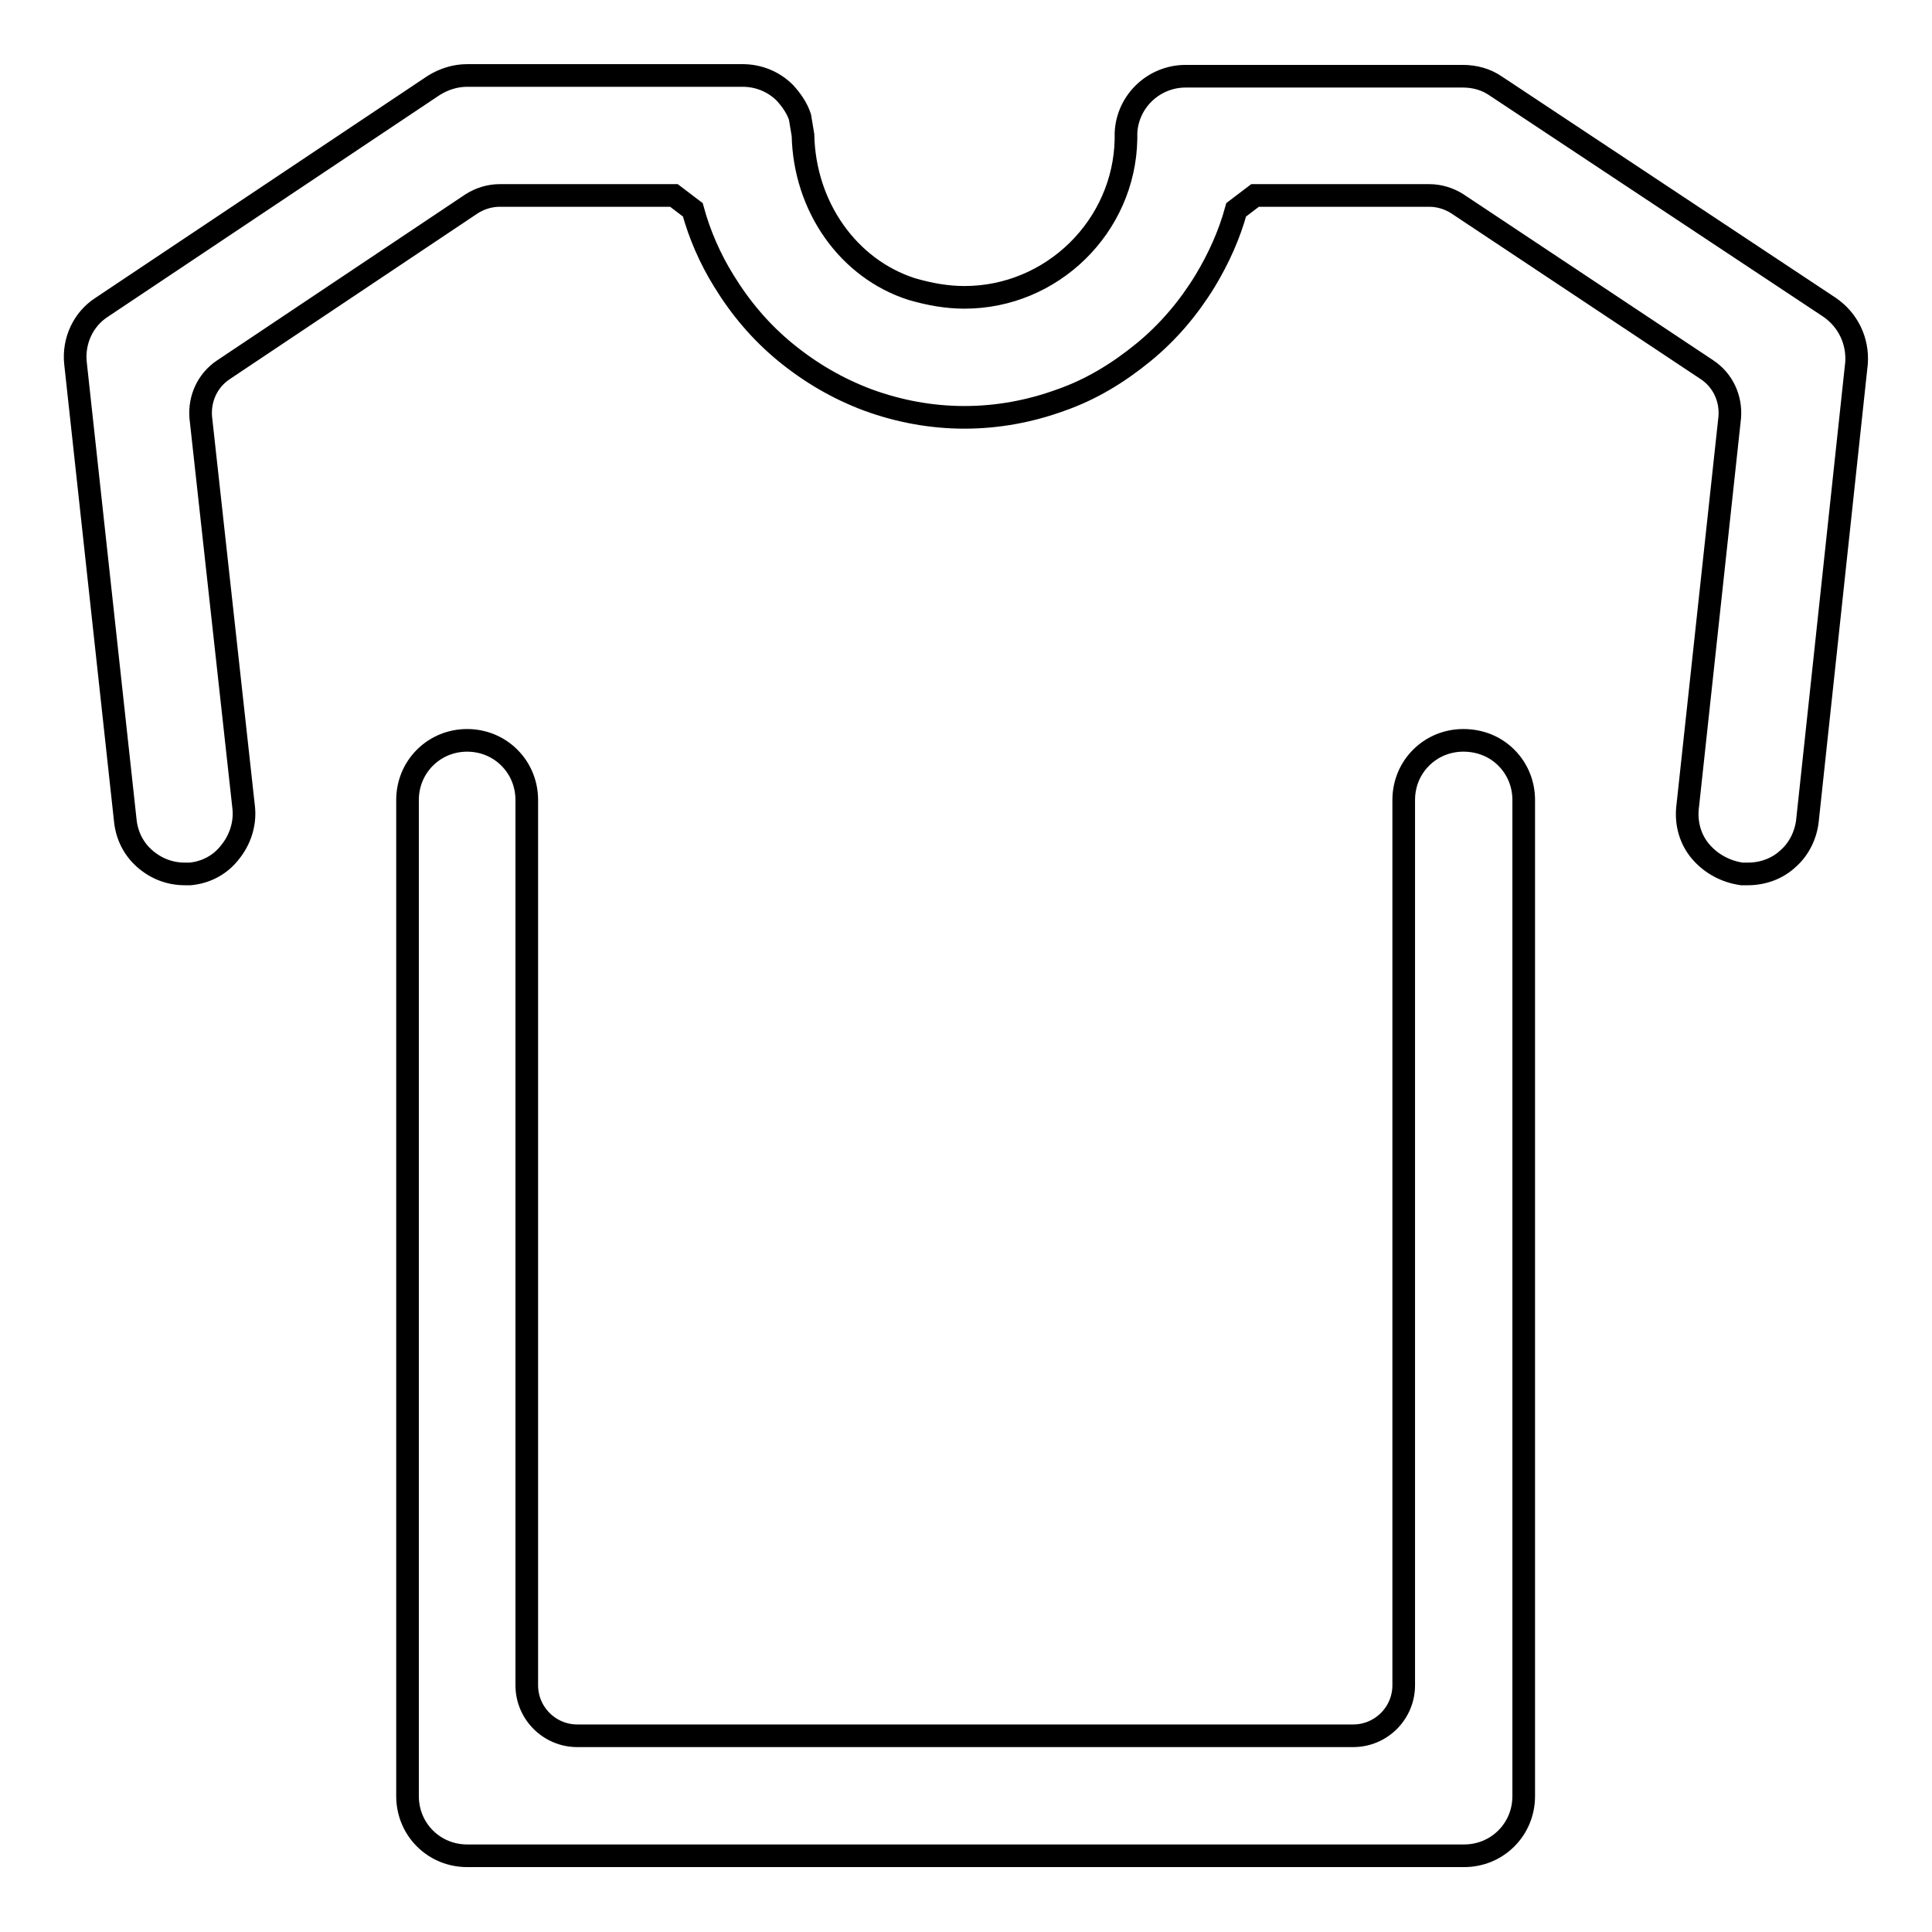 <?xml version="1.0" encoding="utf-8"?>
<!-- Svg Vector Icons : http://www.onlinewebfonts.com/icon -->
<!DOCTYPE svg PUBLIC "-//W3C//DTD SVG 1.1//EN" "http://www.w3.org/Graphics/SVG/1.1/DTD/svg11.dtd">
<svg version="1.1" xmlns="http://www.w3.org/2000/svg" xmlns:xlink="http://www.w3.org/1999/xlink" x="0px" y="0px" viewBox="0 0 256 256" enable-background="new 0 0 256 256" xml:space="preserve">
<g><g><path stroke-width="3" fill-opacity="0" stroke="#000000"  d="M193.9,98.1c-2.1,0-4.1,0.8-5.6,2.3c-1.5,1.5-2.3,3.5-2.3,5.6v117.3c0,3.7-3,6.7-6.7,6.7H76.5c-3.7,0-6.7-3-6.7-6.7V106c0-2.1-0.8-4.1-2.3-5.6c-1.5-1.5-3.5-2.3-5.6-2.3s-4.1,0.8-5.6,2.3c-1.5,1.5-2.3,3.5-2.3,5.6v132c0,2.1,0.8,4.1,2.3,5.6c1.5,1.5,3.5,2.3,5.6,2.3h132.1c2.1,0,4.1-0.8,5.6-2.3c1.5-1.5,2.3-3.5,2.3-5.6V106c0-2.1-0.8-4.1-2.3-5.6C198.1,98.9,196.1,98.1,193.9,98.1z"/><path stroke-width="3" fill-opacity="0" stroke="#000000"  d="M242.4,40.7l-44.2-29.3c-1.3-0.9-2.8-1.3-4.4-1.3h-36.7c-4.2,0-7.7,3.3-7.9,7.5c0,0.1,0,0.3,0,0.4c0,0.1,0,0.2,0,0.3v0.1c-0.2,11.6-9.8,21-21.4,21c-2.3,0-4.6-0.4-7-1.1c-8.4-2.7-14.2-10.9-14.4-20.4l0,0l-0.4-2.4c-0.4-1.2-1.1-2.2-2-3.2c-1.5-1.5-3.5-2.3-5.6-2.3H61.9c-1.6,0-3.1,0.5-4.4,1.3L13.5,40.7c-2.5,1.6-3.8,4.5-3.5,7.4l6.6,60.6v0c0.2,2,1.1,3.8,2.6,5.1c1.5,1.3,3.3,2,5.3,2c0.2,0,0.4,0,0.6,0l0.1,0c2.1-0.2,4-1.2,5.3-2.9c1.3-1.6,2-3.7,1.8-5.8l-5.7-51.8v0c-0.2-2.5,0.9-4.9,3-6.3l32.9-22c1.1-0.7,2.4-1.1,3.7-1.1h23.1l2.5,1.9c0.9,3.3,2.3,6.5,4.1,9.4c2.2,3.6,4.9,6.8,8.2,9.5c3.3,2.7,6.9,4.8,10.9,6.3c4.1,1.5,8.4,2.3,12.8,2.3c4.4,0,8.7-0.8,12.8-2.3c4-1.4,7.6-3.6,10.9-6.3c3.3-2.7,6-5.9,8.2-9.5c1.8-3,3.2-6.1,4.1-9.4l2.5-1.9h23.1c1.3,0,2.6,0.4,3.7,1.1l33.1,22c2.1,1.4,3.2,3.8,3,6.3v0l-5.6,51.8c-0.2,2.1,0.4,4.2,1.8,5.8s3.3,2.6,5.4,2.9c0.3,0,0.5,0,0.8,0c2,0,3.9-0.7,5.3-2c1.5-1.3,2.4-3.2,2.6-5.1v0l6.5-60.6C246.2,45.2,244.9,42.4,242.4,40.7z"/></g></g>
</svg>